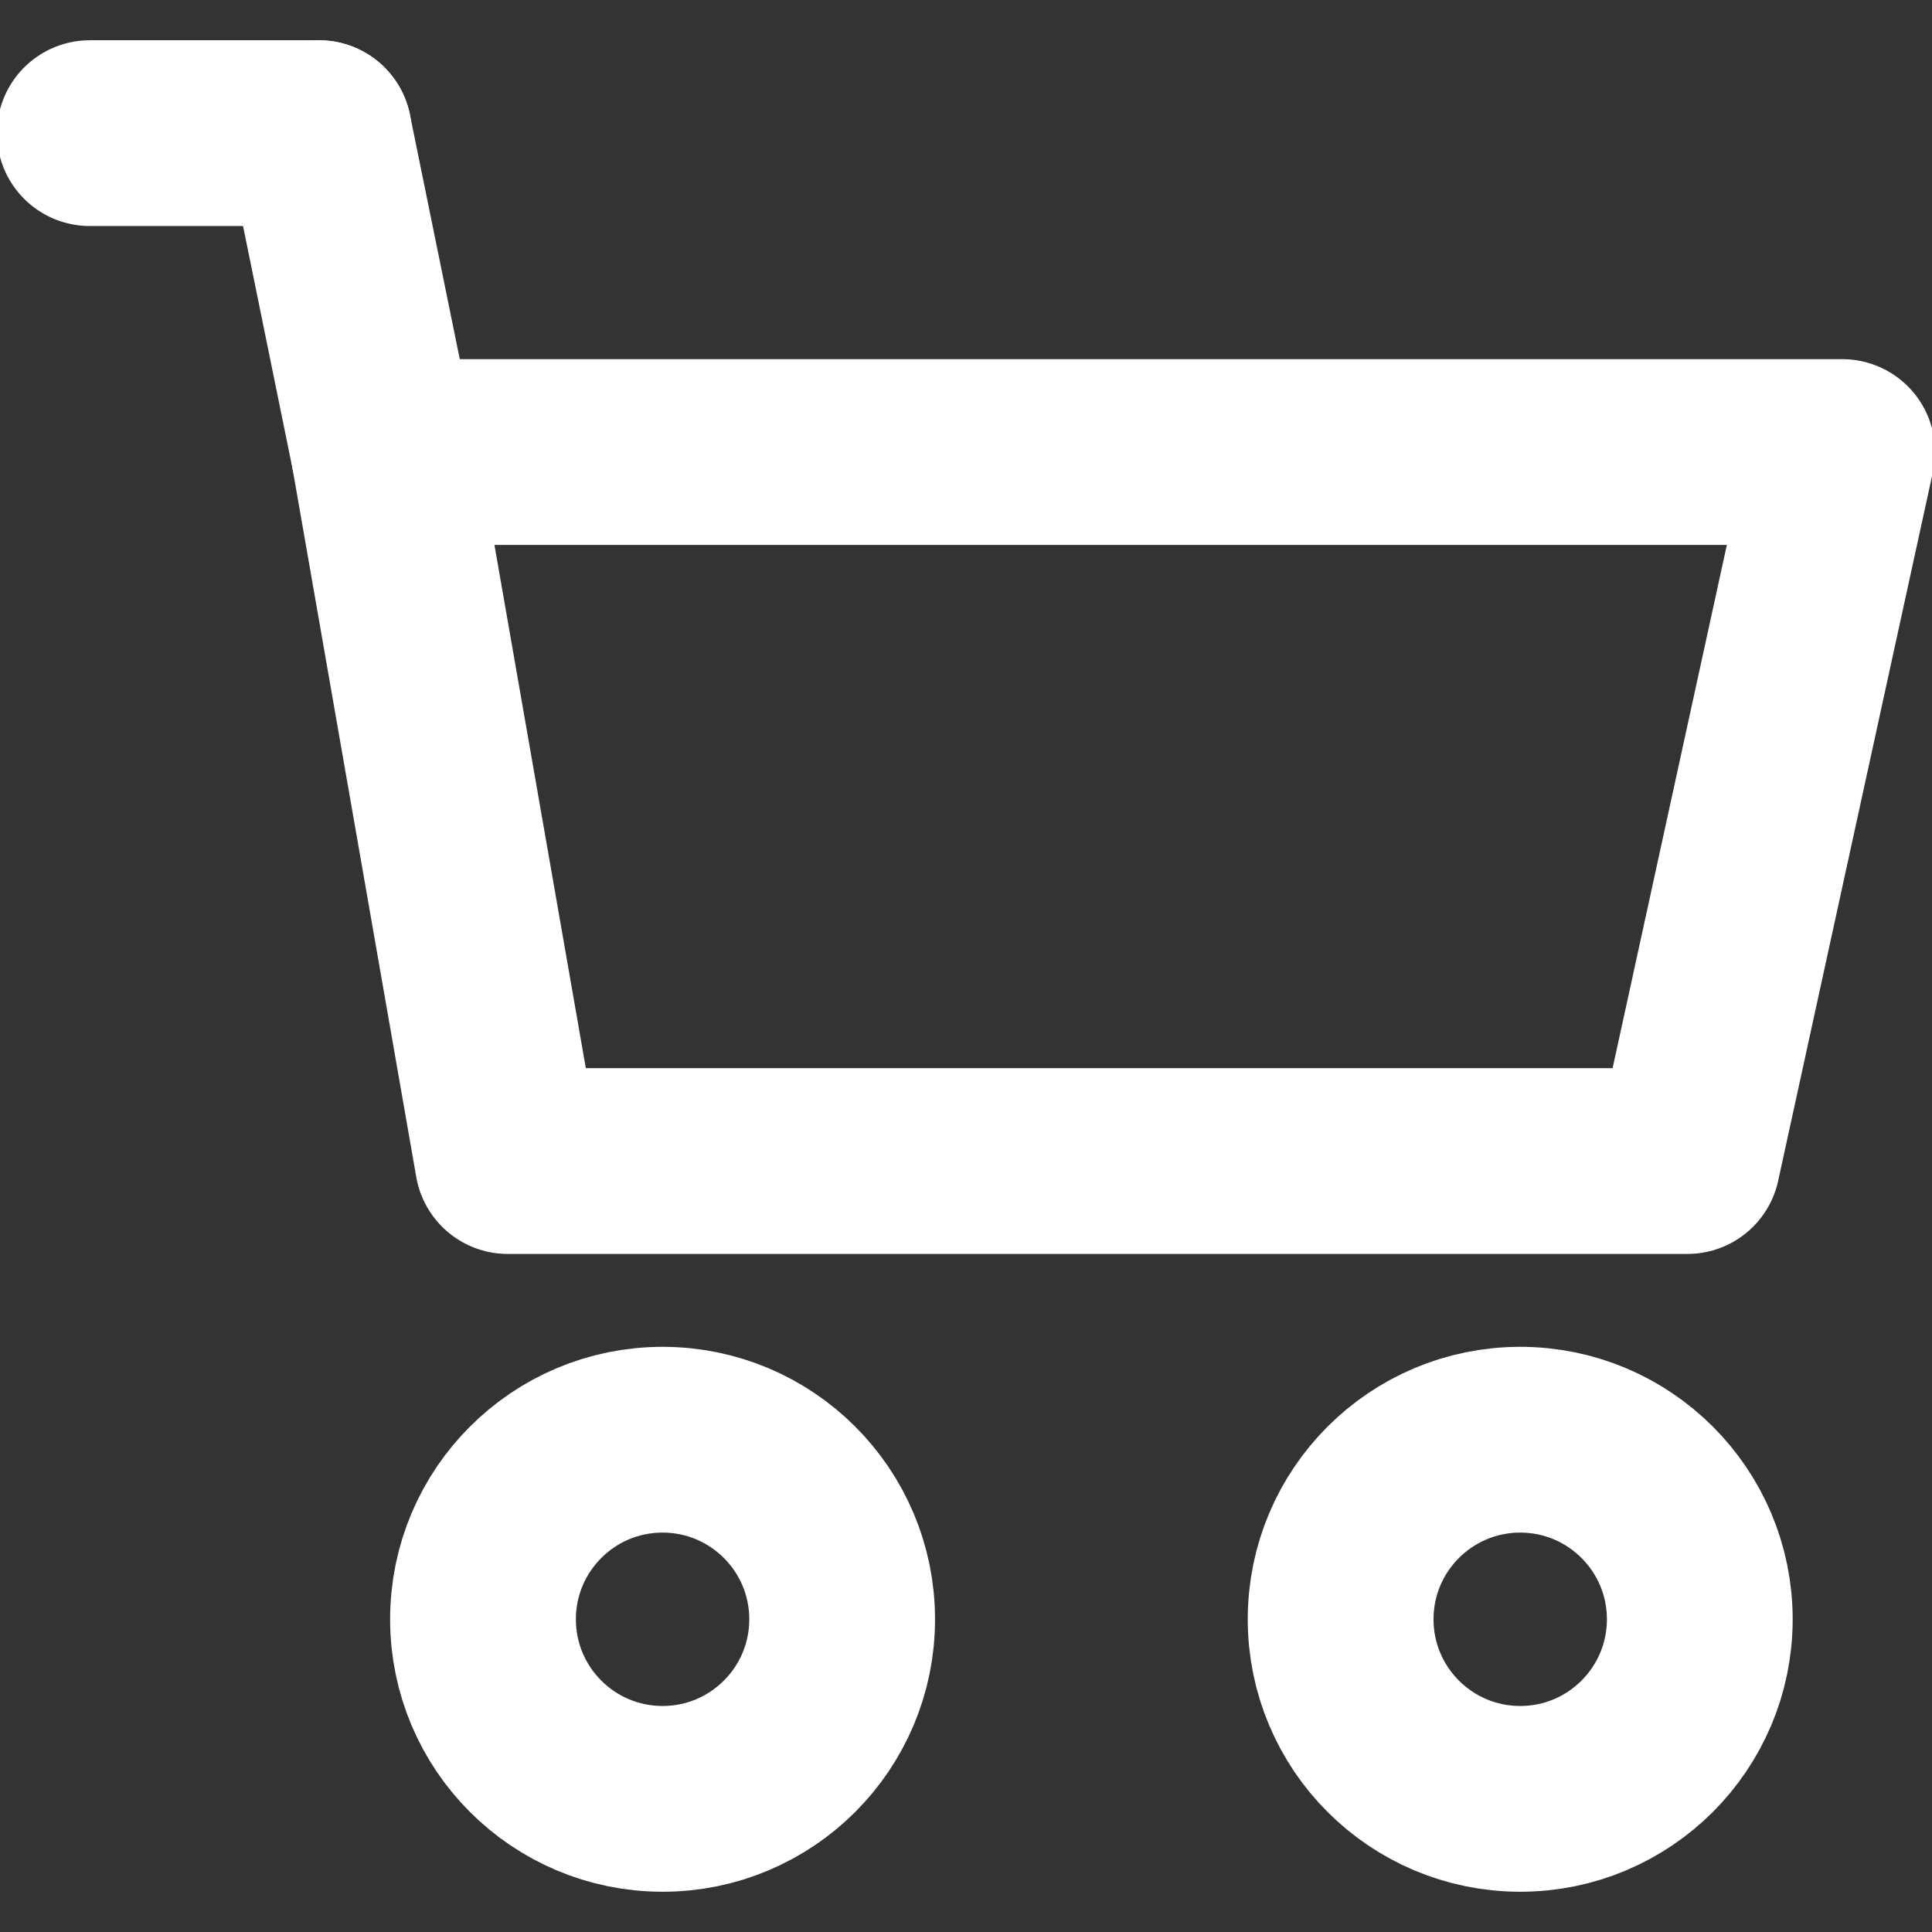<?xml version="1.0" encoding="utf-8"?>
<!-- Generator: Adobe Illustrator 24.2.3, SVG Export Plug-In . SVG Version: 6.00 Build 0)  -->
<svg version="1.1" id="레이어_1" xmlns="http://www.w3.org/2000/svg" xmlns:xlink="http://www.w3.org/1999/xlink" x="0px"
	 y="0px" viewBox="0 0 62.4 62.4" style="enable-background:new 0 0 62.4 62.4;" xml:space="preserve">
<rect x="0" y="0" width="62.4" height="62.4" fill="#333333" stroke="none"/>
<style type="text/css">
	.st0{fill:none;stroke:#FFFFFF;stroke-width:6;stroke-linecap:round;stroke-linejoin:round;stroke-miterlimit:10;}
</style>
<g>
	<g>
		<polygon class="st0" points="54.5,37.5 16.4,37.5 12.4,14.6 59.5,14.6 		"/>
		<line class="st0" x1="12.4" y1="14.6" x2="10.3" y2="4.3"/>
		<line class="st0" x1="10.3" y1="4.3" x2="2.9" y2="4.3"/>
	</g>
	<circle class="st0" cx="21.4" cy="52.3" r="5.8"/>
	<circle class="st0" cx="49.1" cy="52.3" r="5.8"/>
</g>
</svg>
